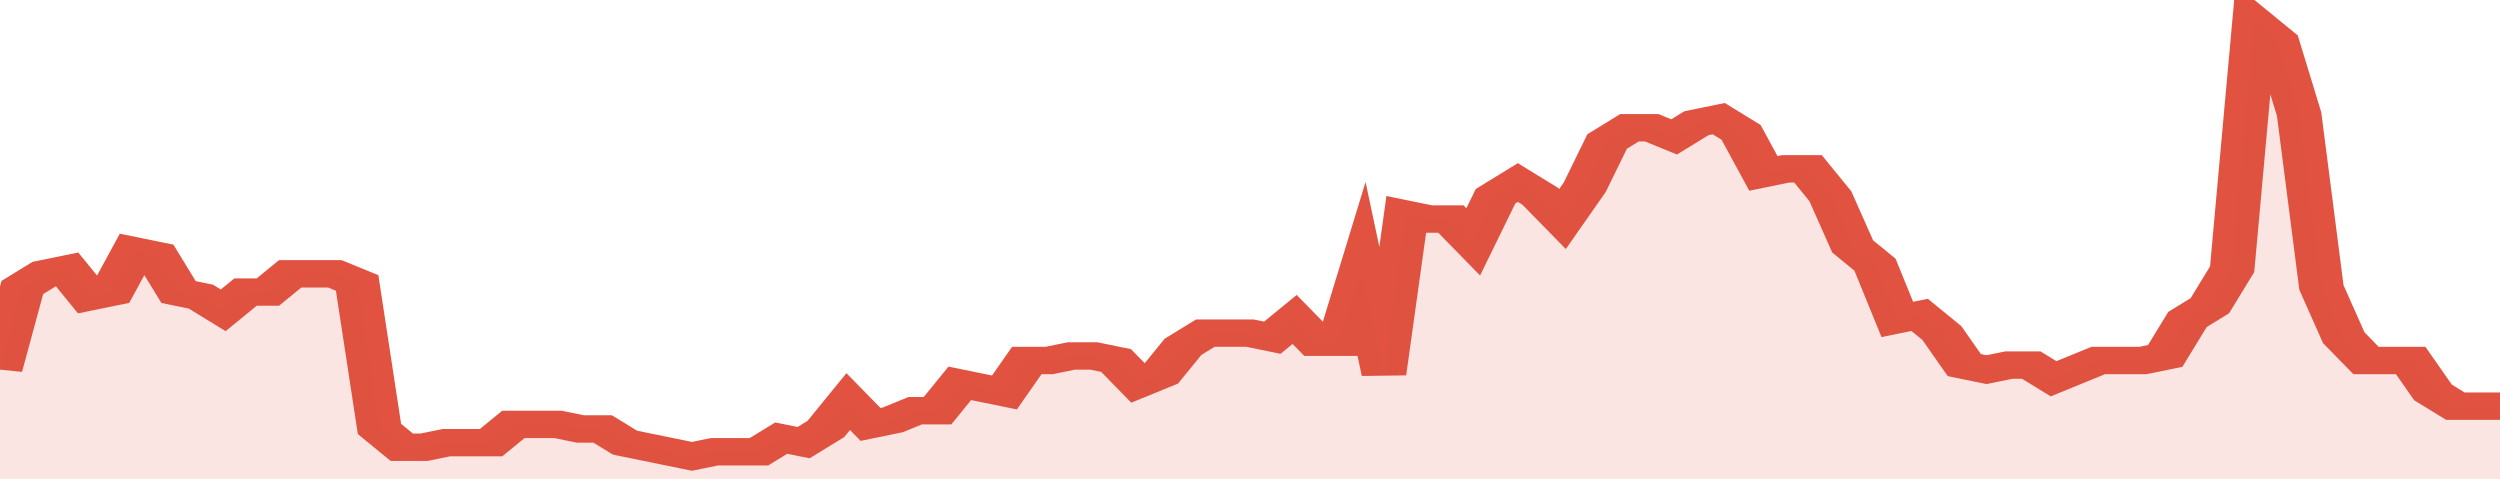 <svg xmlns="http://www.w3.org/2000/svg" viewBox="0 0 336 105" width="120" height="23" preserveAspectRatio="none">
				 <polyline fill="none" stroke="#E15241" stroke-width="6" points="0, 81 3, 63 6, 60 9, 59 12, 65 15, 64 18, 55 21, 56 24, 64 27, 65 30, 68 33, 64 36, 64 39, 60 42, 60 45, 60 48, 62 51, 94 54, 98 57, 98 60, 97 63, 97 66, 97 69, 93 72, 93 75, 93 78, 94 81, 94 84, 97 87, 98 90, 99 93, 100 96, 99 99, 99 102, 99 105, 96 108, 97 111, 94 114, 88 117, 93 120, 92 123, 90 126, 90 129, 84 132, 85 135, 86 138, 79 141, 79 144, 78 147, 78 150, 79 153, 84 156, 82 159, 76 162, 73 165, 73 168, 73 171, 74 174, 70 177, 75 180, 75 183, 59 186, 82 189, 47 192, 48 195, 48 198, 53 201, 43 204, 40 207, 43 210, 48 213, 41 216, 31 219, 28 222, 28 225, 30 228, 27 231, 26 234, 29 237, 38 240, 37 243, 37 246, 43 249, 54 252, 58 255, 70 258, 69 261, 73 264, 80 267, 81 270, 80 273, 80 276, 83 279, 81 282, 79 285, 79 288, 79 291, 78 294, 70 297, 67 300, 59 303, 5 306, 9 309, 25 312, 63 315, 74 318, 79 321, 79 324, 79 327, 86 330, 89 333, 89 336, 89 336, 89 "> </polyline>
				 <polygon fill="#E15241" opacity="0.15" points="0, 105 0, 81 3, 63 6, 60 9, 59 12, 65 15, 64 18, 55 21, 56 24, 64 27, 65 30, 68 33, 64 36, 64 39, 60 42, 60 45, 60 48, 62 51, 94 54, 98 57, 98 60, 97 63, 97 66, 97 69, 93 72, 93 75, 93 78, 94 81, 94 84, 97 87, 98 90, 99 93, 100 96, 99 99, 99 102, 99 105, 96 108, 97 111, 94 114, 88 117, 93 120, 92 123, 90 126, 90 129, 84 132, 85 135, 86 138, 79 141, 79 144, 78 147, 78 150, 79 153, 84 156, 82 159, 76 162, 73 165, 73 168, 73 171, 74 174, 70 177, 75 180, 75 183, 59 186, 82 189, 47 192, 48 195, 48 198, 53 201, 43 204, 40 207, 43 210, 48 213, 41 216, 31 219, 28 222, 28 225, 30 228, 27 231, 26 234, 29 237, 38 240, 37 243, 37 246, 43 249, 54 252, 58 255, 70 258, 69 261, 73 264, 80 267, 81 270, 80 273, 80 276, 83 279, 81 282, 79 285, 79 288, 79 291, 78 294, 70 297, 67 300, 59 303, 5 306, 9 309, 25 312, 63 315, 74 318, 79 321, 79 324, 79 327, 86 330, 89 333, 89 336, 89 336, 105 "></polygon>
			</svg>